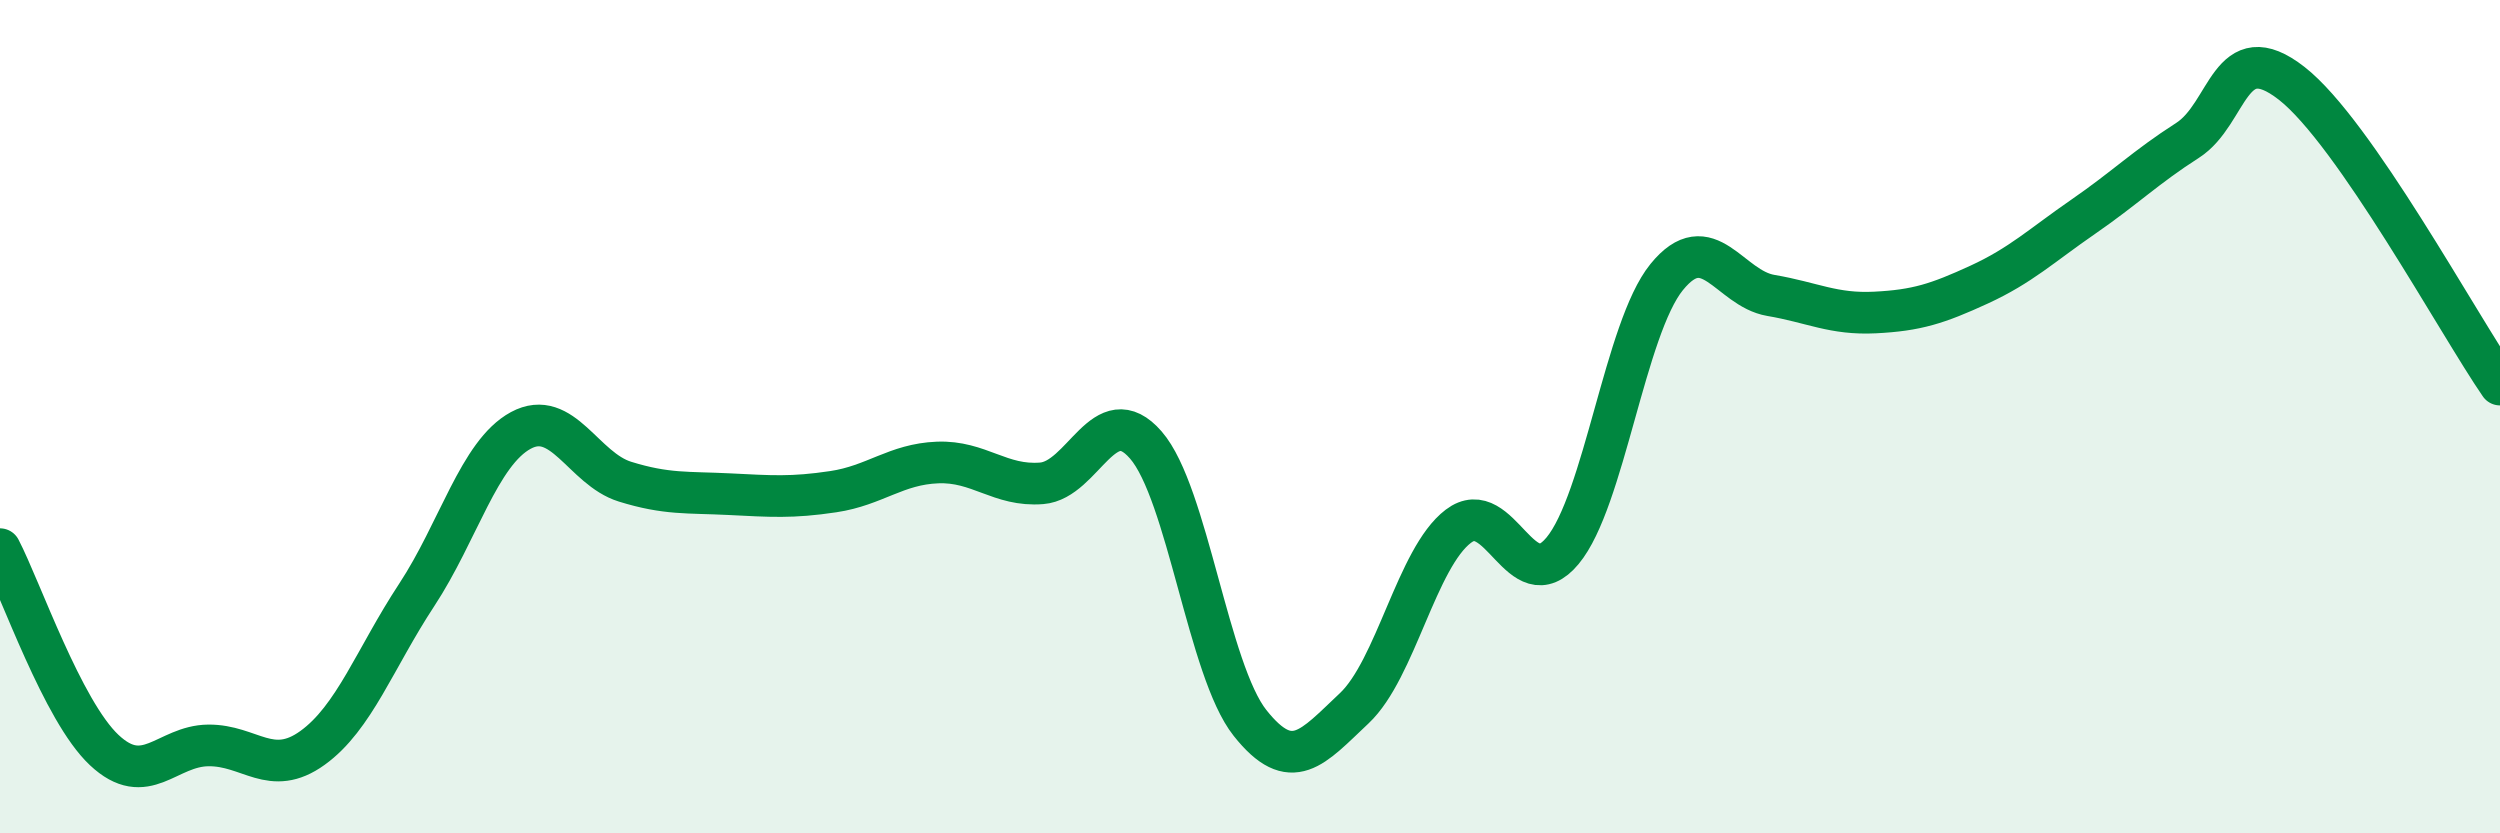 
    <svg width="60" height="20" viewBox="0 0 60 20" xmlns="http://www.w3.org/2000/svg">
      <path
        d="M 0,13.18 C 0.5,14.14 1.5,17.06 2.5,18 C 3.5,18.94 4,17.9 5,17.89 C 6,17.88 6.5,18.67 7.5,17.95 C 8.5,17.23 9,15.8 10,14.28 C 11,12.76 11.5,10.87 12.5,10.33 C 13.5,9.79 14,11.25 15,11.56 C 16,11.87 16.5,11.81 17.5,11.86 C 18.5,11.91 19,11.95 20,11.8 C 21,11.65 21.5,11.14 22.5,11.1 C 23.5,11.06 24,11.68 25,11.6 C 26,11.52 26.5,9.53 27.5,10.68 C 28.5,11.83 29,16.09 30,17.35 C 31,18.61 31.5,17.94 32.5,17 C 33.5,16.06 34,13.39 35,12.63 C 36,11.87 36.5,14.42 37.5,13.22 C 38.5,12.02 39,7.88 40,6.65 C 41,5.42 41.5,6.92 42.5,7.09 C 43.5,7.26 44,7.55 45,7.5 C 46,7.45 46.5,7.29 47.5,6.83 C 48.5,6.37 49,5.89 50,5.2 C 51,4.51 51.5,4.01 52.5,3.37 C 53.5,2.73 53.5,0.83 55,2 C 56.5,3.17 59,7.78 60,9.23L60 20L0 20Z"
        fill="#008740"
        opacity="0.1"
        stroke-linecap="round"
        stroke-linejoin="round"
      />
      <path
        d="M 0,13.18 C 0.5,14.14 1.5,17.06 2.5,18 C 3.5,18.94 4,17.9 5,17.89 C 6,17.88 6.5,18.67 7.5,17.95 C 8.5,17.23 9,15.8 10,14.28 C 11,12.76 11.5,10.87 12.5,10.33 C 13.5,9.79 14,11.25 15,11.56 C 16,11.87 16.5,11.81 17.5,11.86 C 18.5,11.91 19,11.95 20,11.8 C 21,11.65 21.5,11.14 22.5,11.1 C 23.5,11.06 24,11.68 25,11.6 C 26,11.52 26.5,9.53 27.5,10.68 C 28.5,11.83 29,16.09 30,17.35 C 31,18.61 31.5,17.94 32.5,17 C 33.5,16.06 34,13.39 35,12.63 C 36,11.87 36.5,14.42 37.5,13.22 C 38.5,12.02 39,7.88 40,6.65 C 41,5.42 41.5,6.92 42.5,7.09 C 43.5,7.26 44,7.55 45,7.5 C 46,7.45 46.5,7.29 47.5,6.83 C 48.5,6.37 49,5.89 50,5.2 C 51,4.51 51.5,4.01 52.5,3.37 C 53.5,2.73 53.5,0.83 55,2 C 56.5,3.17 59,7.78 60,9.23"
        stroke="#008740"
        stroke-width="1"
        fill="none"
        stroke-linecap="round"
        stroke-linejoin="round"
      />
    </svg>
  